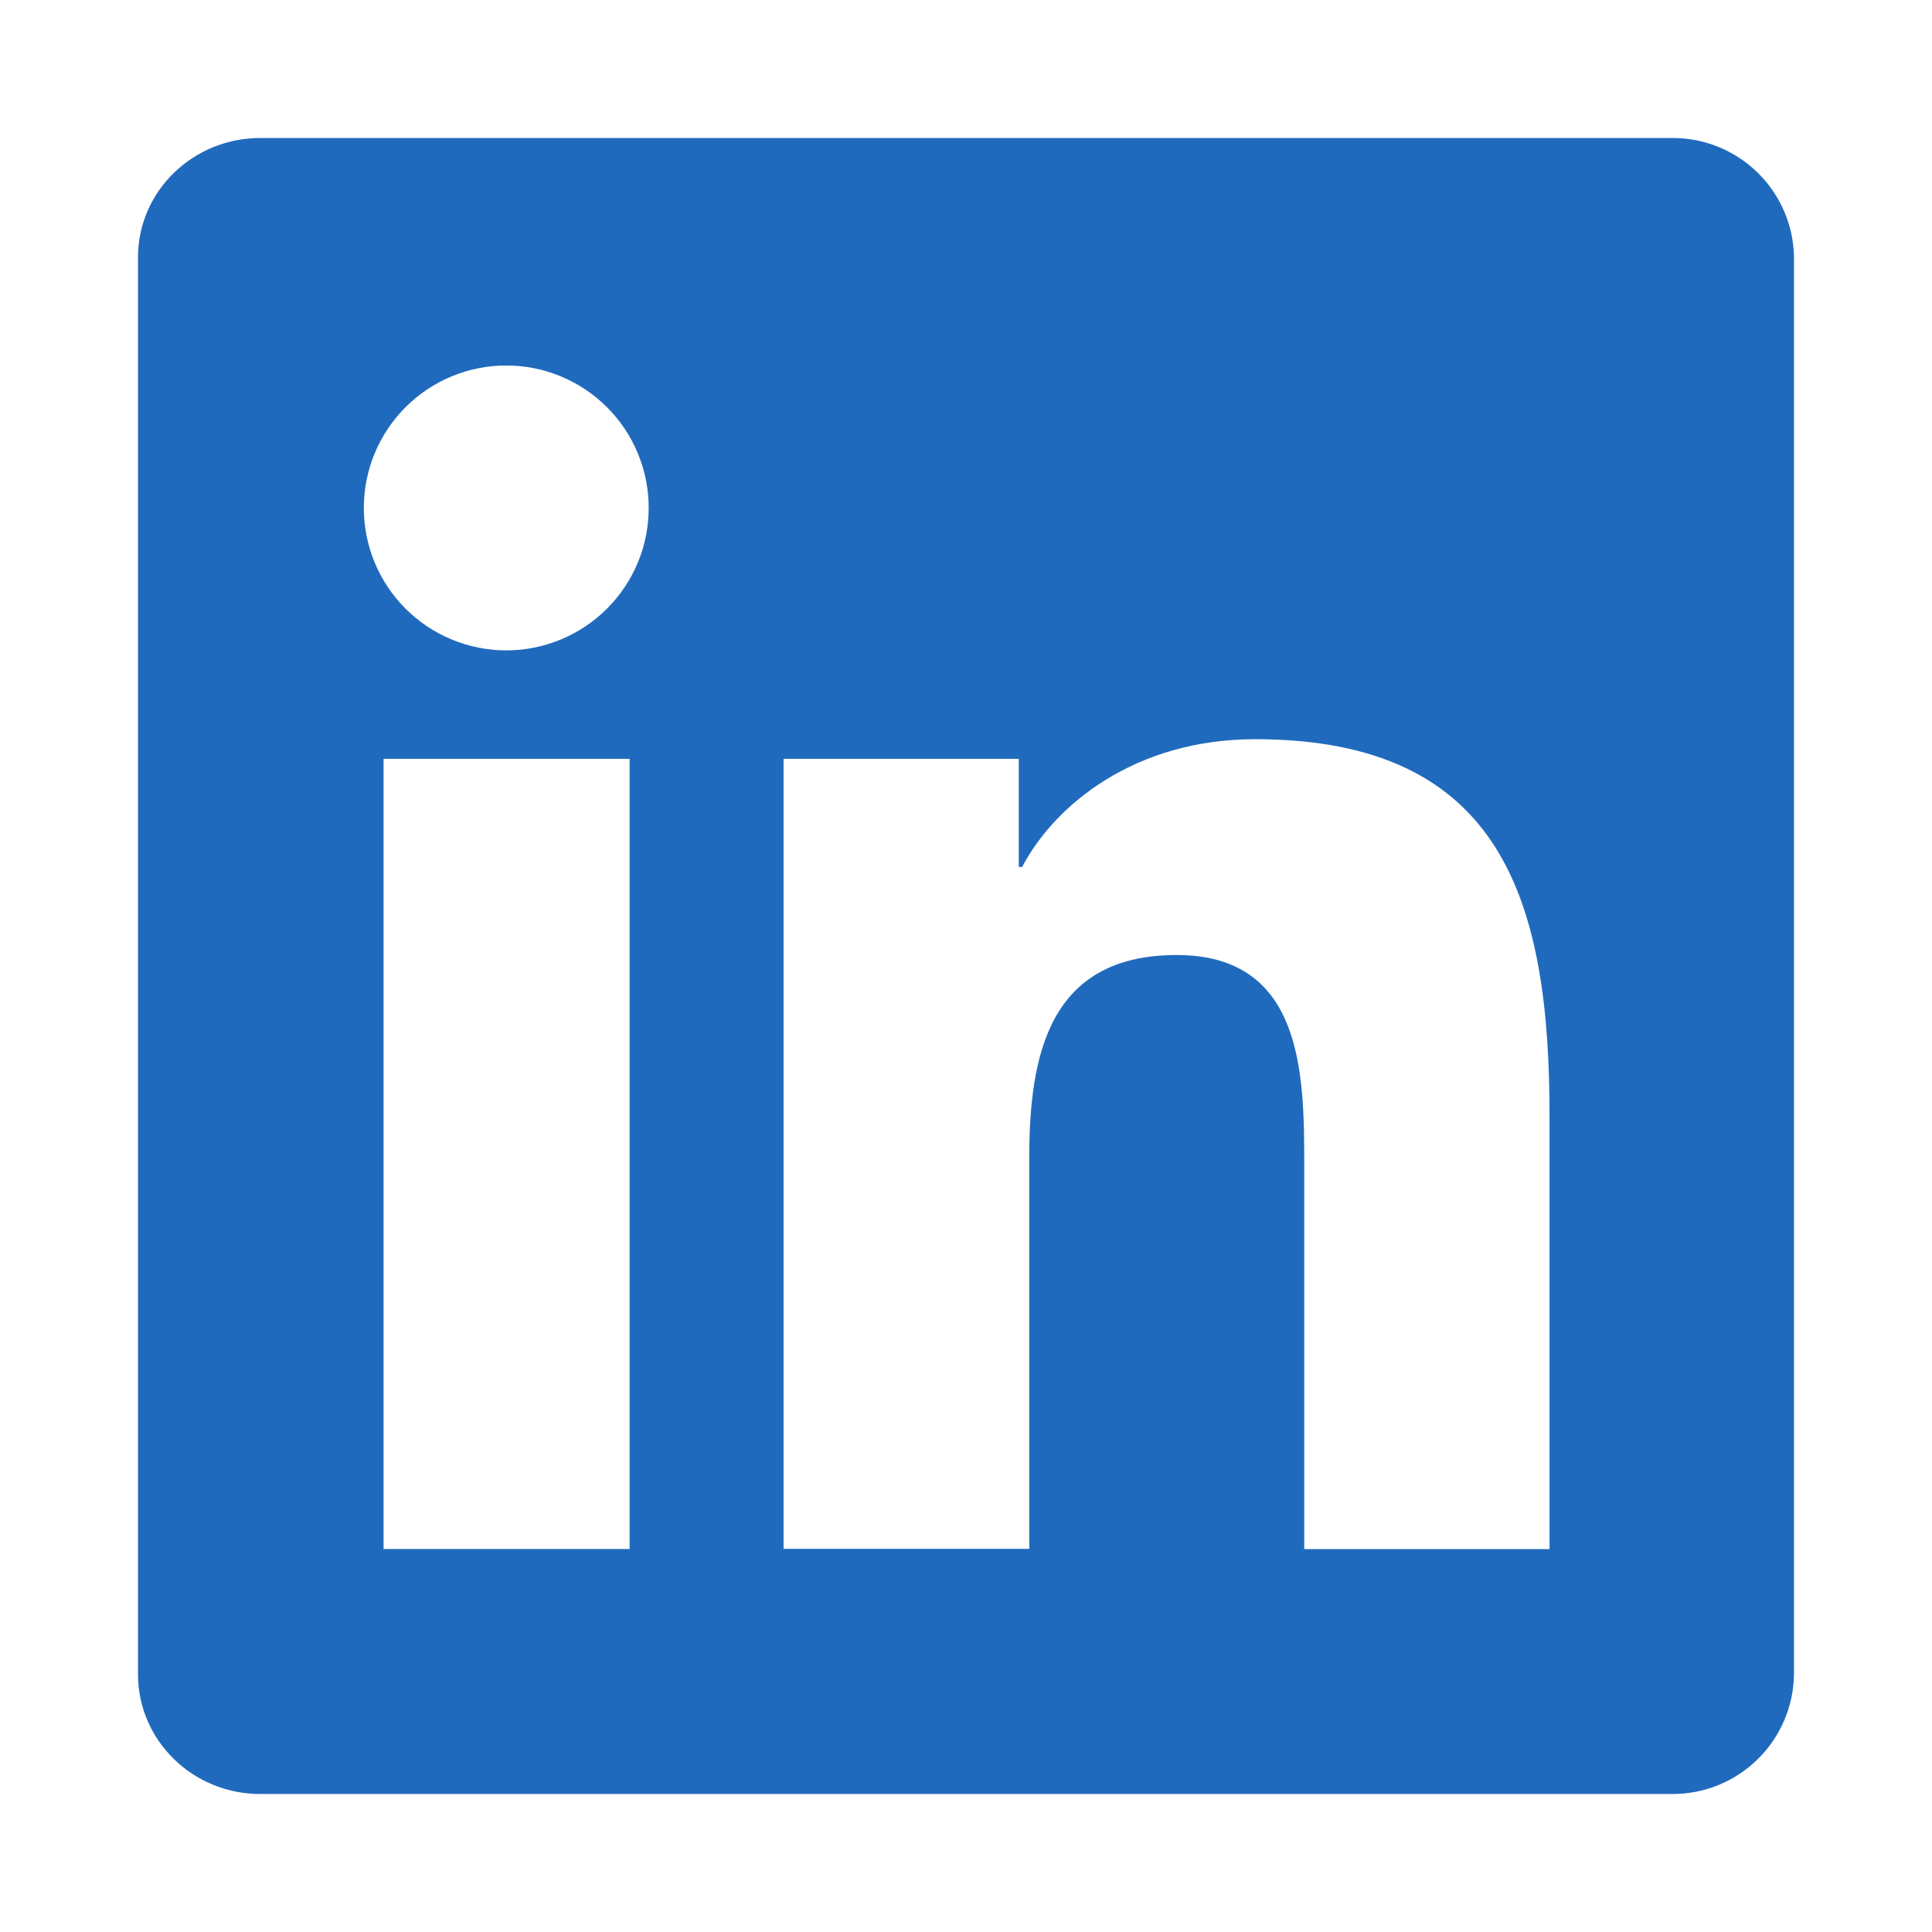 <svg width="28" height="28" viewBox="0 0 28 28" fill="none" xmlns="http://www.w3.org/2000/svg">
<path fill-rule="evenodd" clip-rule="evenodd" d="M3.772 2H24.222C24.687 1.994 25.135 2.173 25.468 2.497C25.802 2.821 25.993 3.264 26 3.729V24.267C25.993 24.732 25.803 25.175 25.47 25.5C25.137 25.825 24.689 26.005 24.224 26H3.772C2.793 26 2 25.223 2 24.267V3.729C2 2.773 2.795 2 3.772 2ZM9.125 10.998H5.559V22.449H9.125V10.998ZM8.129 5.455C7.879 5.351 7.61 5.297 7.339 5.297C6.792 5.296 6.266 5.513 5.879 5.9C5.491 6.287 5.273 6.812 5.273 7.359C5.272 7.907 5.489 8.432 5.876 8.82C6.263 9.207 6.788 9.425 7.335 9.426C7.606 9.426 7.875 9.373 8.125 9.269C8.376 9.166 8.604 9.014 8.795 8.823C8.987 8.631 9.14 8.404 9.244 8.153C9.348 7.903 9.401 7.635 9.401 7.363C9.402 7.092 9.349 6.824 9.245 6.573C9.142 6.323 8.99 6.095 8.798 5.903C8.607 5.711 8.379 5.559 8.129 5.455ZM11.356 10.998H11.352L11.356 10.996V10.998ZM11.356 10.998V22.447H14.917V16.782C14.917 15.29 15.202 13.841 17.053 13.841C18.879 13.841 18.902 15.552 18.902 16.878V22.451H22.457V16.168C22.457 13.085 21.792 10.713 18.19 10.713C16.449 10.713 15.287 11.663 14.814 12.564H14.765V10.998H11.356Z" fill="#206ABD"/>
</svg>
